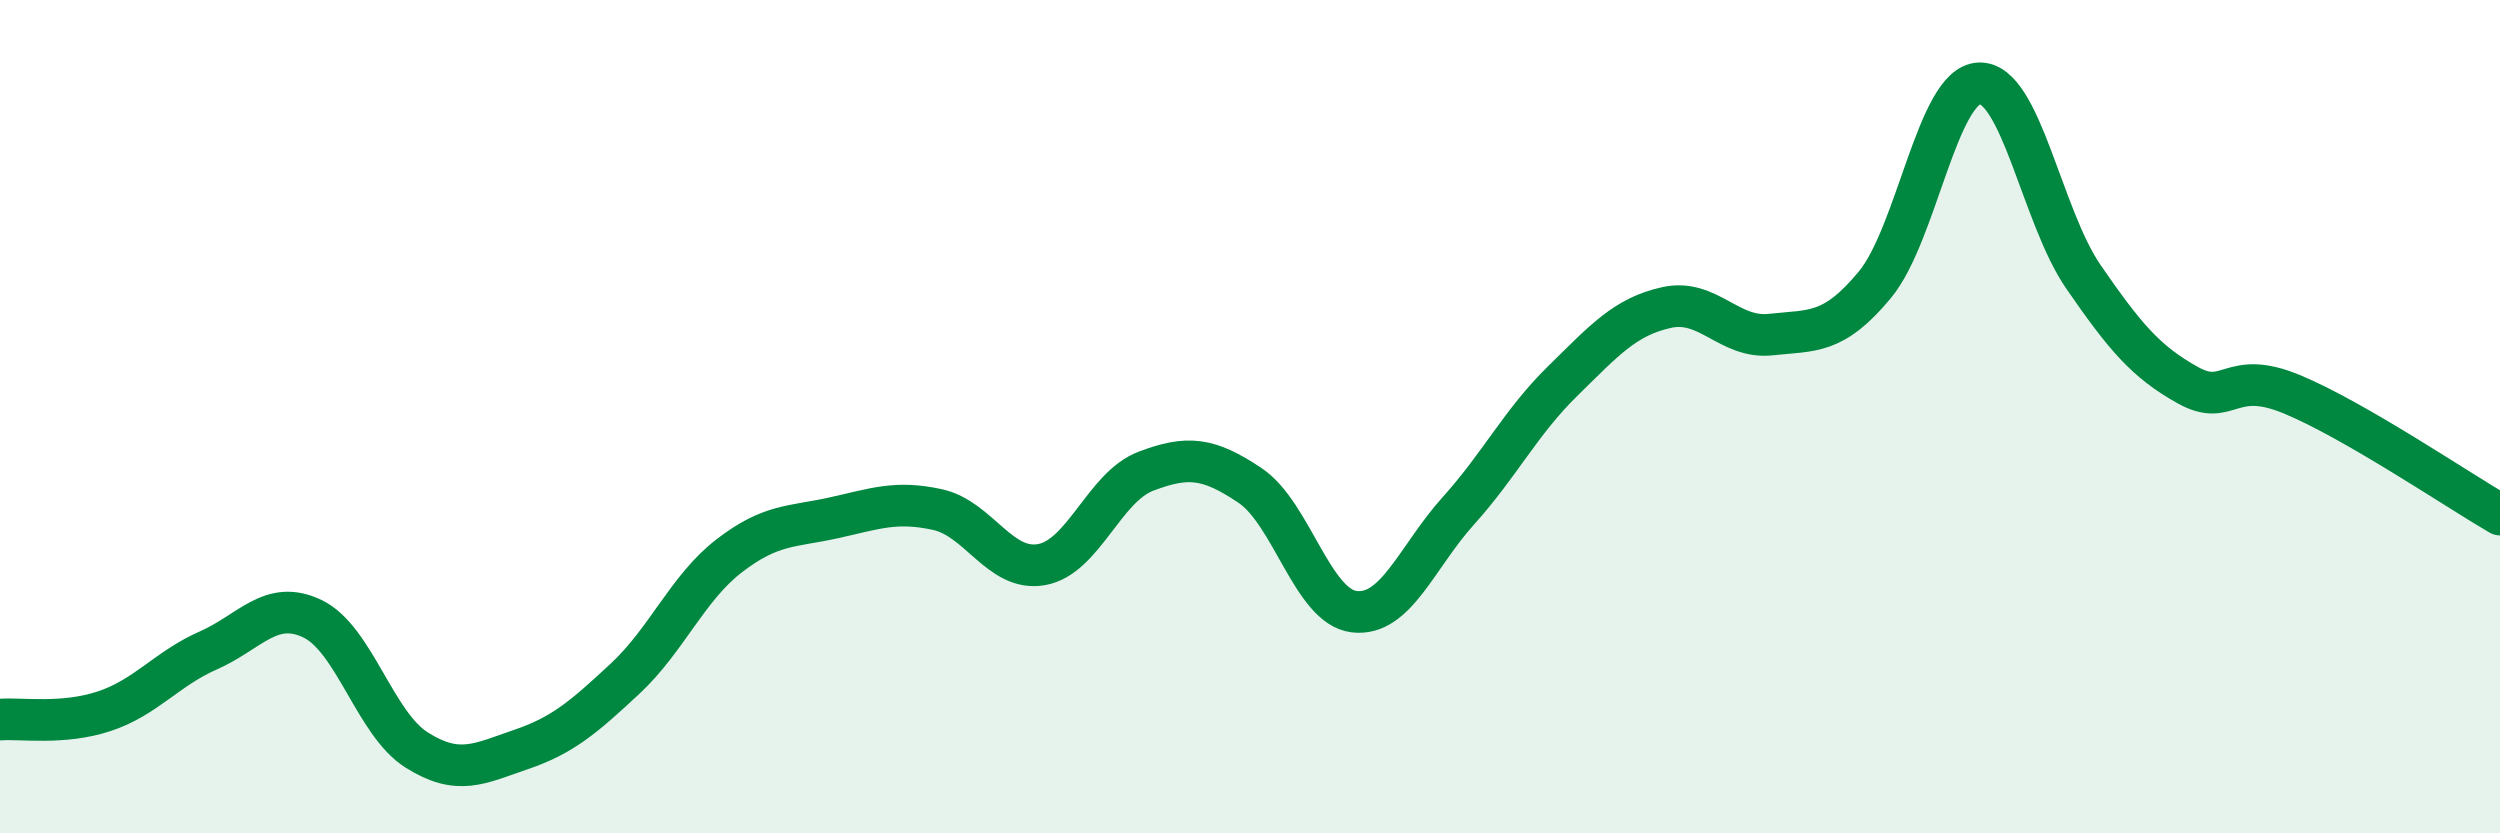 
    <svg width="60" height="20" viewBox="0 0 60 20" xmlns="http://www.w3.org/2000/svg">
      <path
        d="M 0,17.27 C 0.5,17.23 1.5,17.4 2.5,17.07 C 3.5,16.74 4,16.05 5,15.61 C 6,15.17 6.5,14.37 7.5,14.85 C 8.5,15.33 9,17.37 10,18 C 11,18.63 11.5,18.33 12.5,17.99 C 13.5,17.65 14,17.22 15,16.29 C 16,15.36 16.5,14.11 17.5,13.34 C 18.5,12.57 19,12.65 20,12.43 C 21,12.21 21.5,12.01 22.5,12.23 C 23.5,12.45 24,13.73 25,13.55 C 26,13.37 26.5,11.69 27.5,11.31 C 28.5,10.93 29,10.98 30,11.65 C 31,12.32 31.5,14.56 32.5,14.68 C 33.5,14.8 34,13.37 35,12.26 C 36,11.15 36.5,10.13 37.5,9.15 C 38.5,8.17 39,7.6 40,7.38 C 41,7.16 41.5,8.14 42.5,8.03 C 43.5,7.92 44,8.04 45,6.83 C 46,5.62 46.5,2.04 47.5,2 C 48.5,1.96 49,5.19 50,6.64 C 51,8.09 51.5,8.68 52.5,9.24 C 53.5,9.8 53.5,8.84 55,9.46 C 56.5,10.08 59,11.77 60,12.35L60 20L0 20Z"
        fill="#008740"
        opacity="0.1"
        stroke-linecap="round"
        stroke-linejoin="round"
      />
      <path
        d="M 0,17.27 C 0.5,17.23 1.5,17.4 2.5,17.07 C 3.5,16.74 4,16.05 5,15.61 C 6,15.17 6.5,14.37 7.5,14.85 C 8.5,15.33 9,17.37 10,18 C 11,18.63 11.5,18.33 12.5,17.99 C 13.5,17.65 14,17.22 15,16.29 C 16,15.36 16.5,14.11 17.5,13.34 C 18.5,12.57 19,12.65 20,12.43 C 21,12.21 21.5,12.01 22.5,12.23 C 23.5,12.45 24,13.73 25,13.55 C 26,13.37 26.5,11.69 27.5,11.31 C 28.5,10.93 29,10.98 30,11.65 C 31,12.32 31.5,14.56 32.5,14.68 C 33.5,14.8 34,13.37 35,12.26 C 36,11.15 36.5,10.13 37.5,9.15 C 38.5,8.17 39,7.6 40,7.38 C 41,7.16 41.5,8.14 42.5,8.03 C 43.5,7.92 44,8.04 45,6.83 C 46,5.62 46.5,2.04 47.5,2 C 48.5,1.96 49,5.19 50,6.64 C 51,8.09 51.5,8.68 52.5,9.24 C 53.5,9.8 53.5,8.84 55,9.46 C 56.5,10.08 59,11.77 60,12.35"
        stroke="#008740"
        stroke-width="1"
        fill="none"
        stroke-linecap="round"
        stroke-linejoin="round"
      />
    </svg>
  